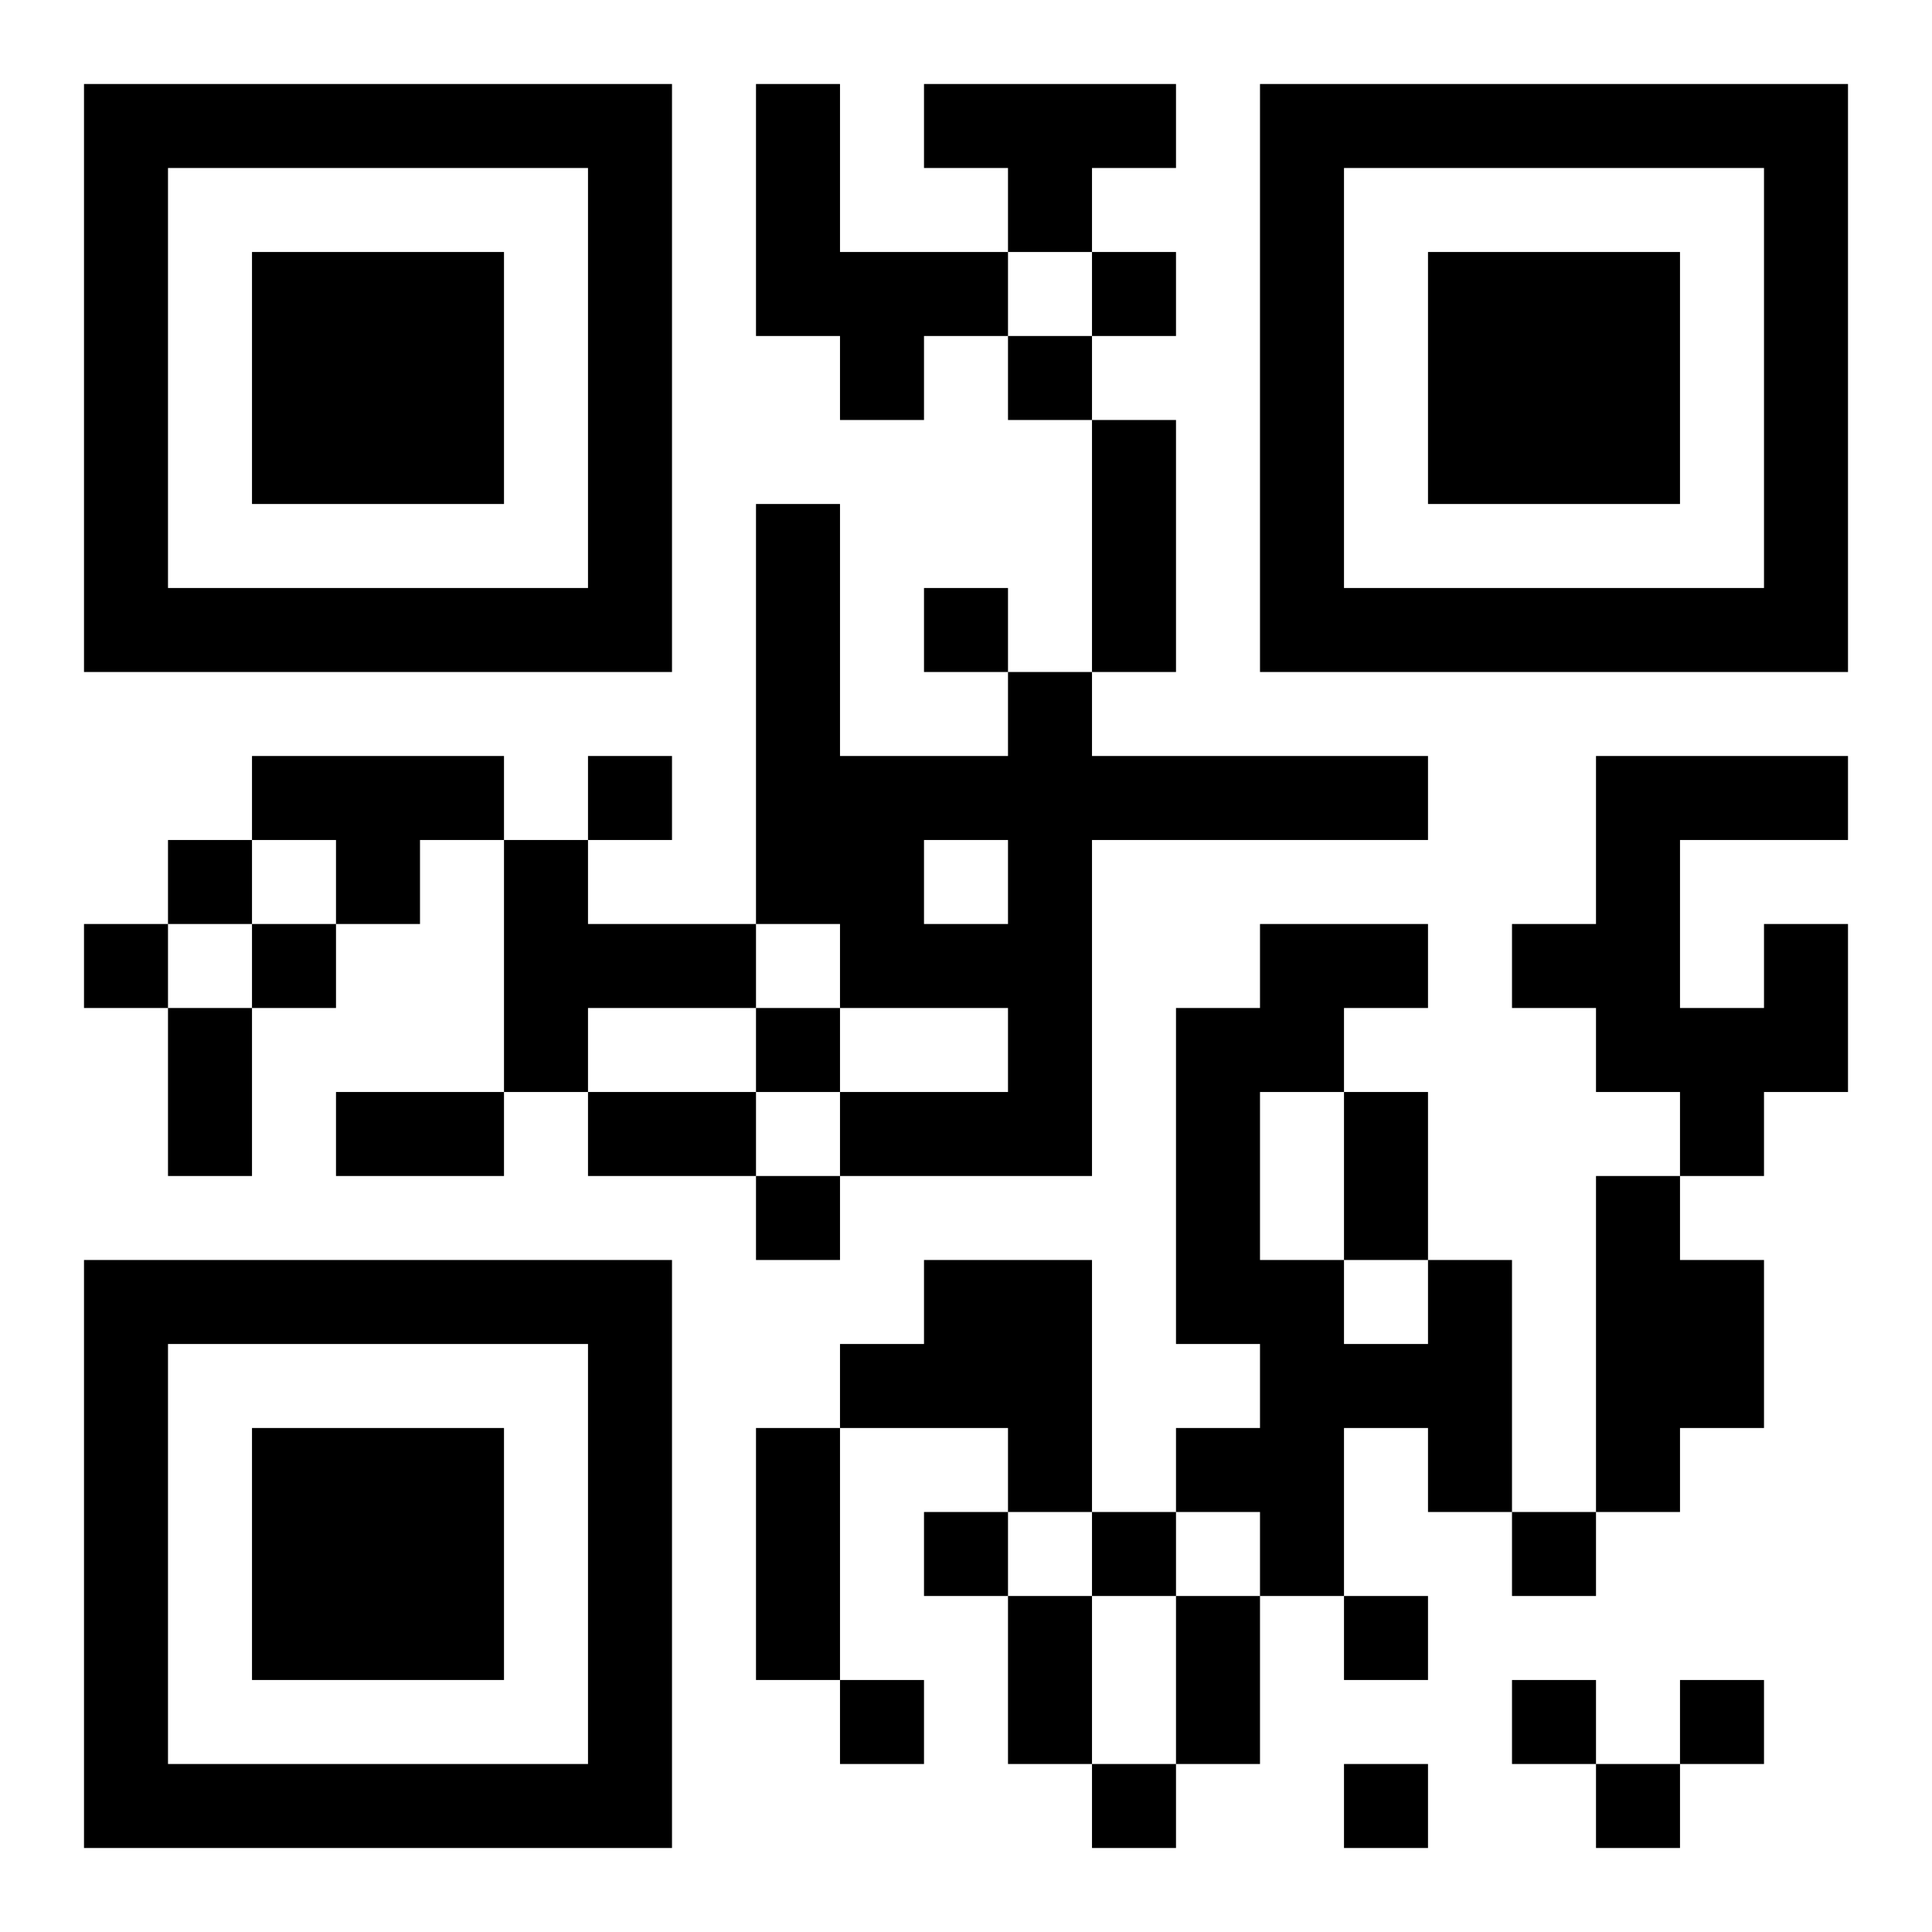 <?xml version="1.0" encoding="UTF-8"?>
<!DOCTYPE svg PUBLIC "-//W3C//DTD SVG 1.1//EN" "http://www.w3.org/Graphics/SVG/1.1/DTD/svg11.dtd">
<svg xmlns="http://www.w3.org/2000/svg" version="1.1" viewBox="0 0 23 23" stroke="none">
	<rect width="100%" height="100%" fill="#ffffff"/>
	<path d="M1,1h7v1h-7z M9,1h1v3h-1z M11,1h3v1h-3z M15,1h7v1h-7z M1,2h1v6h-1z M7,2h1v6h-1z M12,2h1v1h-1z M15,2h1v6h-1z M21,2h1v6h-1z M3,3h3v3h-3z M10,3h2v1h-2z M13,3h1v1h-1z M17,3h3v3h-3z M10,4h1v1h-1z M12,4h1v1h-1z M13,5h1v3h-1z M9,6h1v5h-1z M2,7h5v1h-5z M11,7h1v1h-1z M16,7h5v1h-5z M12,8h1v6h-1z M3,9h3v1h-3z M7,9h1v1h-1z M10,9h1v3h-1z M11,9h1v1h-1z M13,9h4v1h-4z M19,9h1v4h-1z M20,9h2v1h-2z M2,10h1v1h-1z M4,10h1v1h-1z M6,10h1v3h-1z M1,11h1v1h-1z M3,11h1v1h-1z M7,11h2v1h-2z M11,11h1v1h-1z M15,11h2v1h-2z M18,11h1v1h-1z M21,11h1v2h-1z M2,12h1v2h-1z M9,12h1v1h-1z M14,12h1v4h-1z M15,12h1v1h-1z M20,12h1v2h-1z M4,13h2v1h-2z M7,13h2v1h-2z M10,13h2v1h-2z M16,13h1v2h-1z M9,14h1v1h-1z M19,14h1v4h-1z M1,15h7v1h-7z M11,15h2v2h-2z M15,15h1v4h-1z M17,15h1v3h-1z M20,15h1v2h-1z M1,16h1v6h-1z M7,16h1v6h-1z M10,16h1v1h-1z M16,16h1v1h-1z M3,17h3v3h-3z M9,17h1v3h-1z M12,17h1v1h-1z M14,17h1v1h-1z M11,18h1v1h-1z M13,18h1v1h-1z M18,18h1v1h-1z M12,19h1v2h-1z M14,19h1v2h-1z M16,19h1v1h-1z M10,20h1v1h-1z M18,20h1v1h-1z M20,20h1v1h-1z M2,21h5v1h-5z M13,21h1v1h-1z M16,21h1v1h-1z M19,21h1v1h-1z" fill="#000000"/>
</svg>
